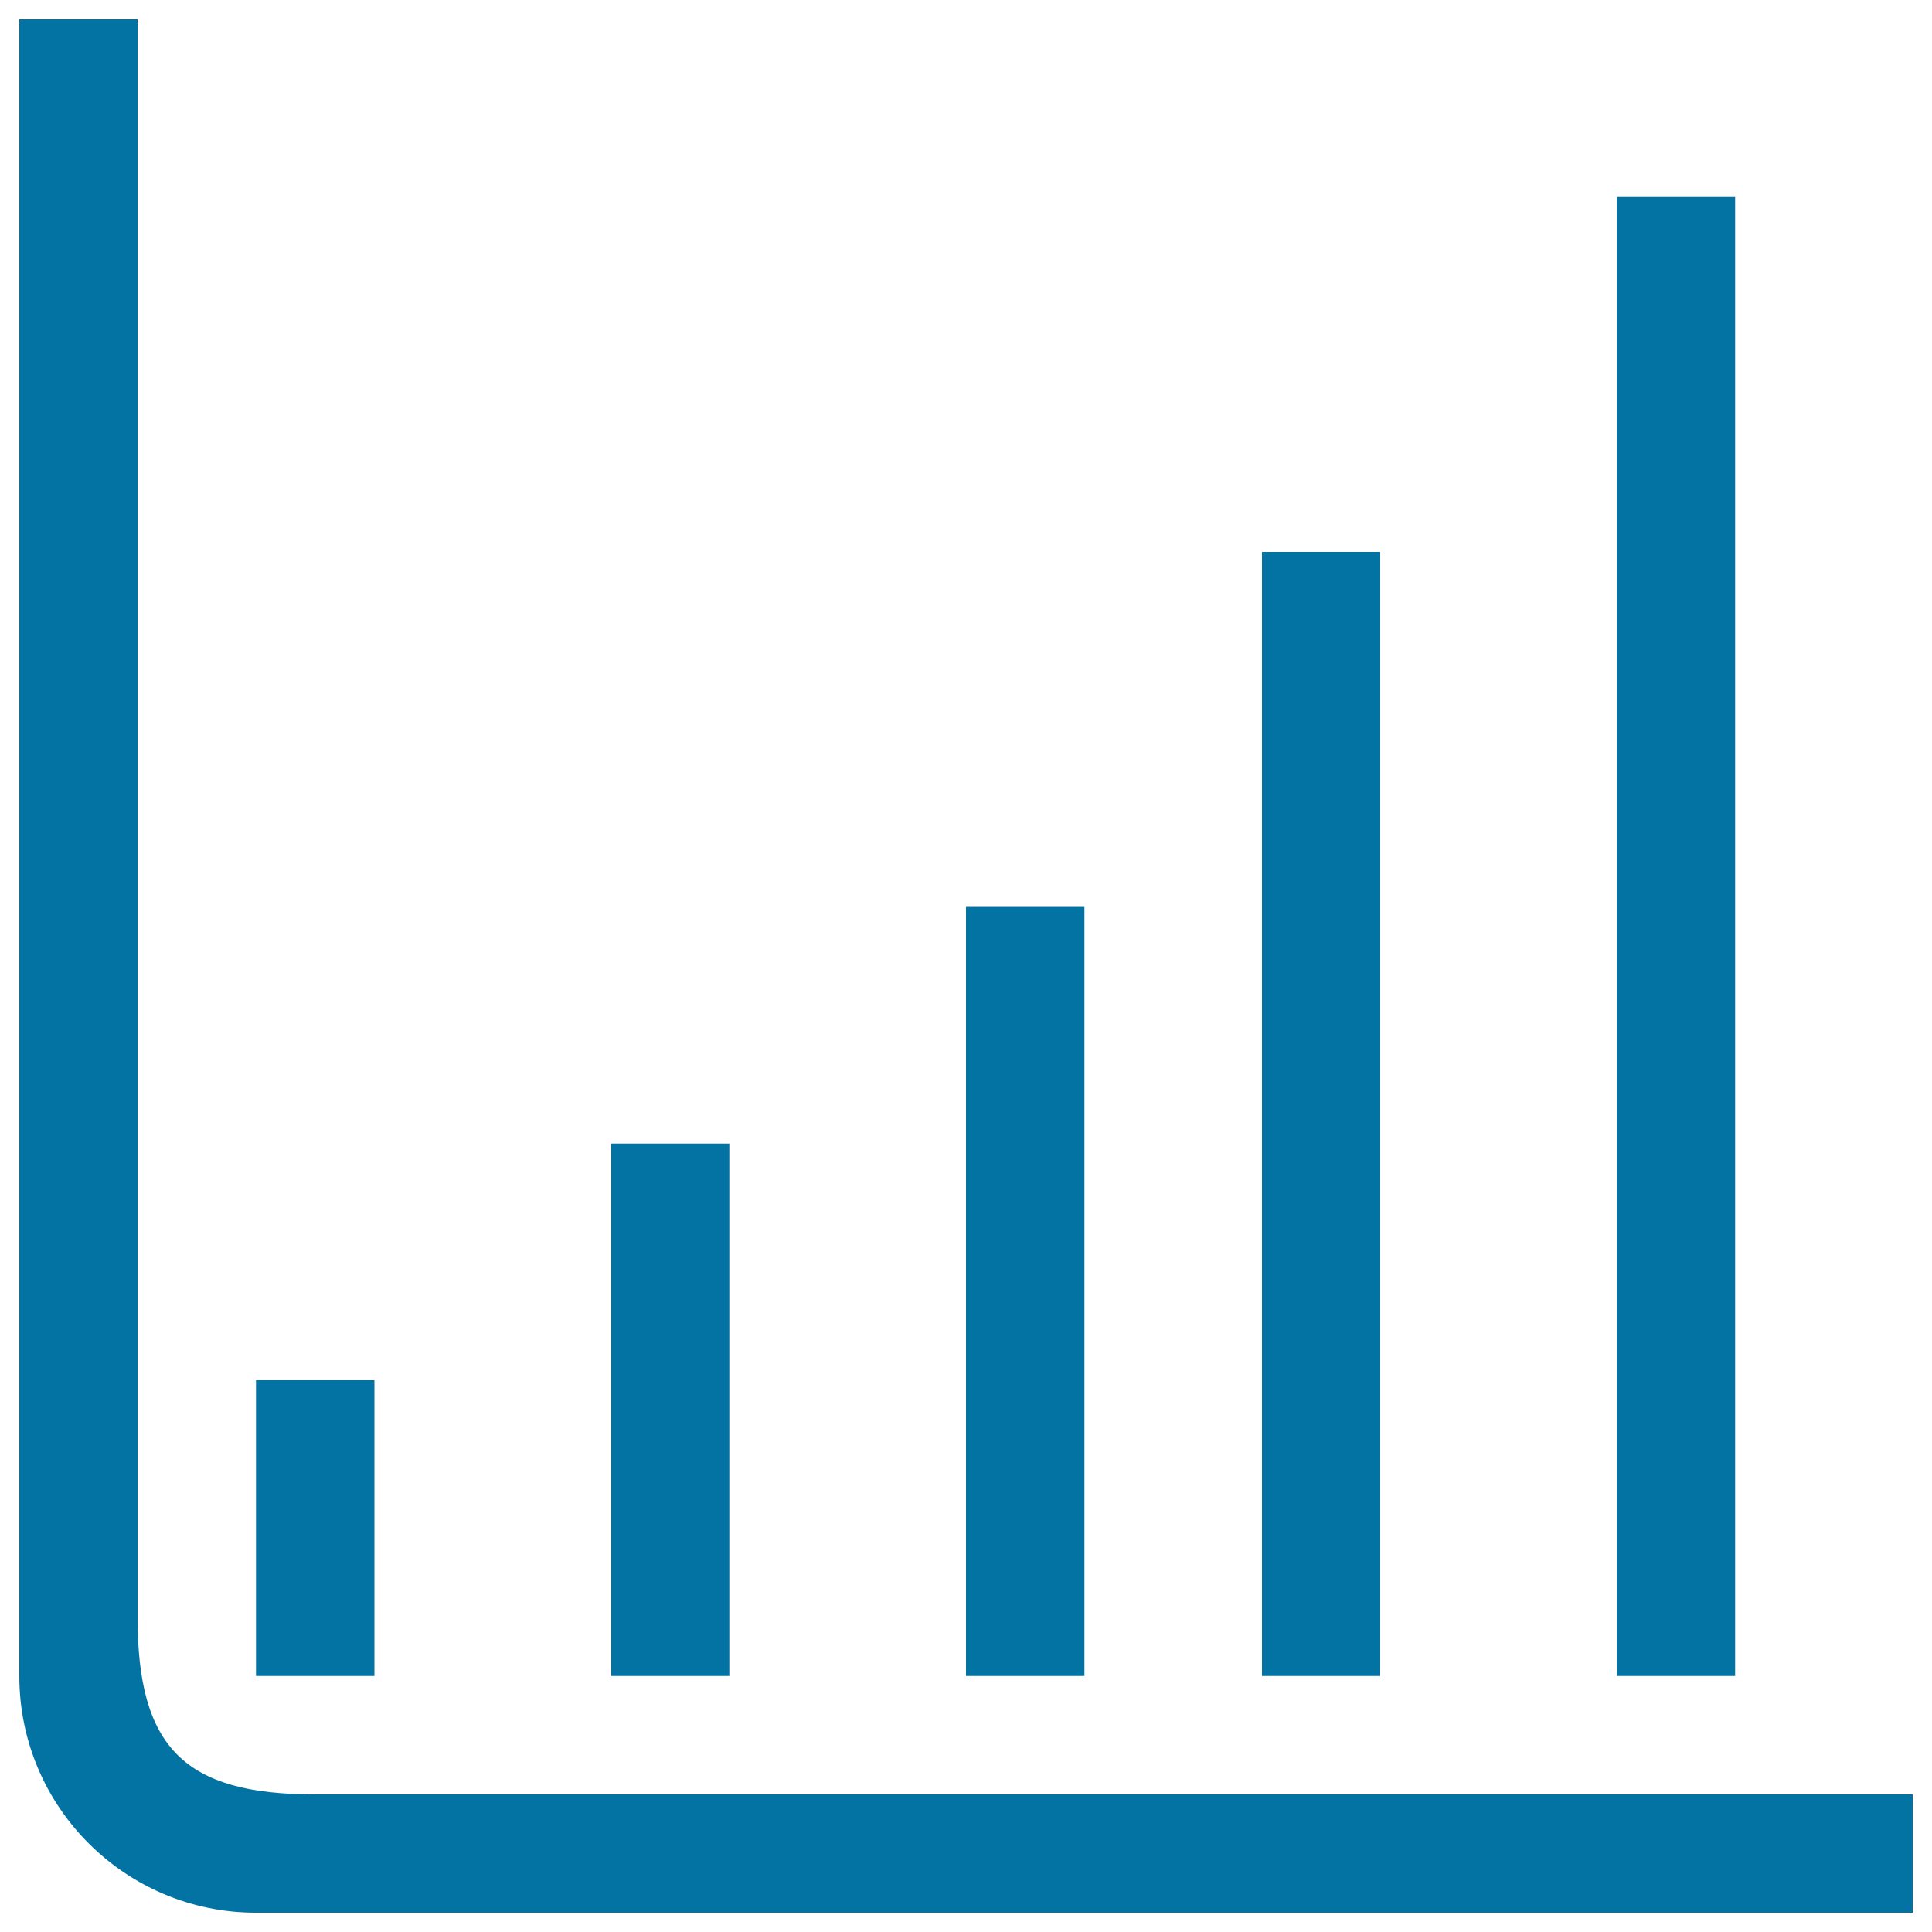 <svg xmlns="http://www.w3.org/2000/svg" viewBox="0 0 1000 1000" style="fill:#0273a2">
<title>Estimate Revenue SVG icon</title>
<path d="M714.4,285.6h-61.2v581.9h61.2V285.6L714.4,285.6z M561.3,469.4H500v398.1h61.3V469.4z M193.8,714.4h-61.3v153.1h61.3V714.4z M163.1,928.8c-67.7,0-91.9-24.2-91.9-91.9V10H10v857.5C10,935.2,64.9,990,132.5,990H990v-61.2H163.1L163.1,928.8z M377.5,591.9h-61.2v275.6h61.2V591.9z M898.1,101.9h-61.2v765.6h61.2V101.9z"/>
</svg>
